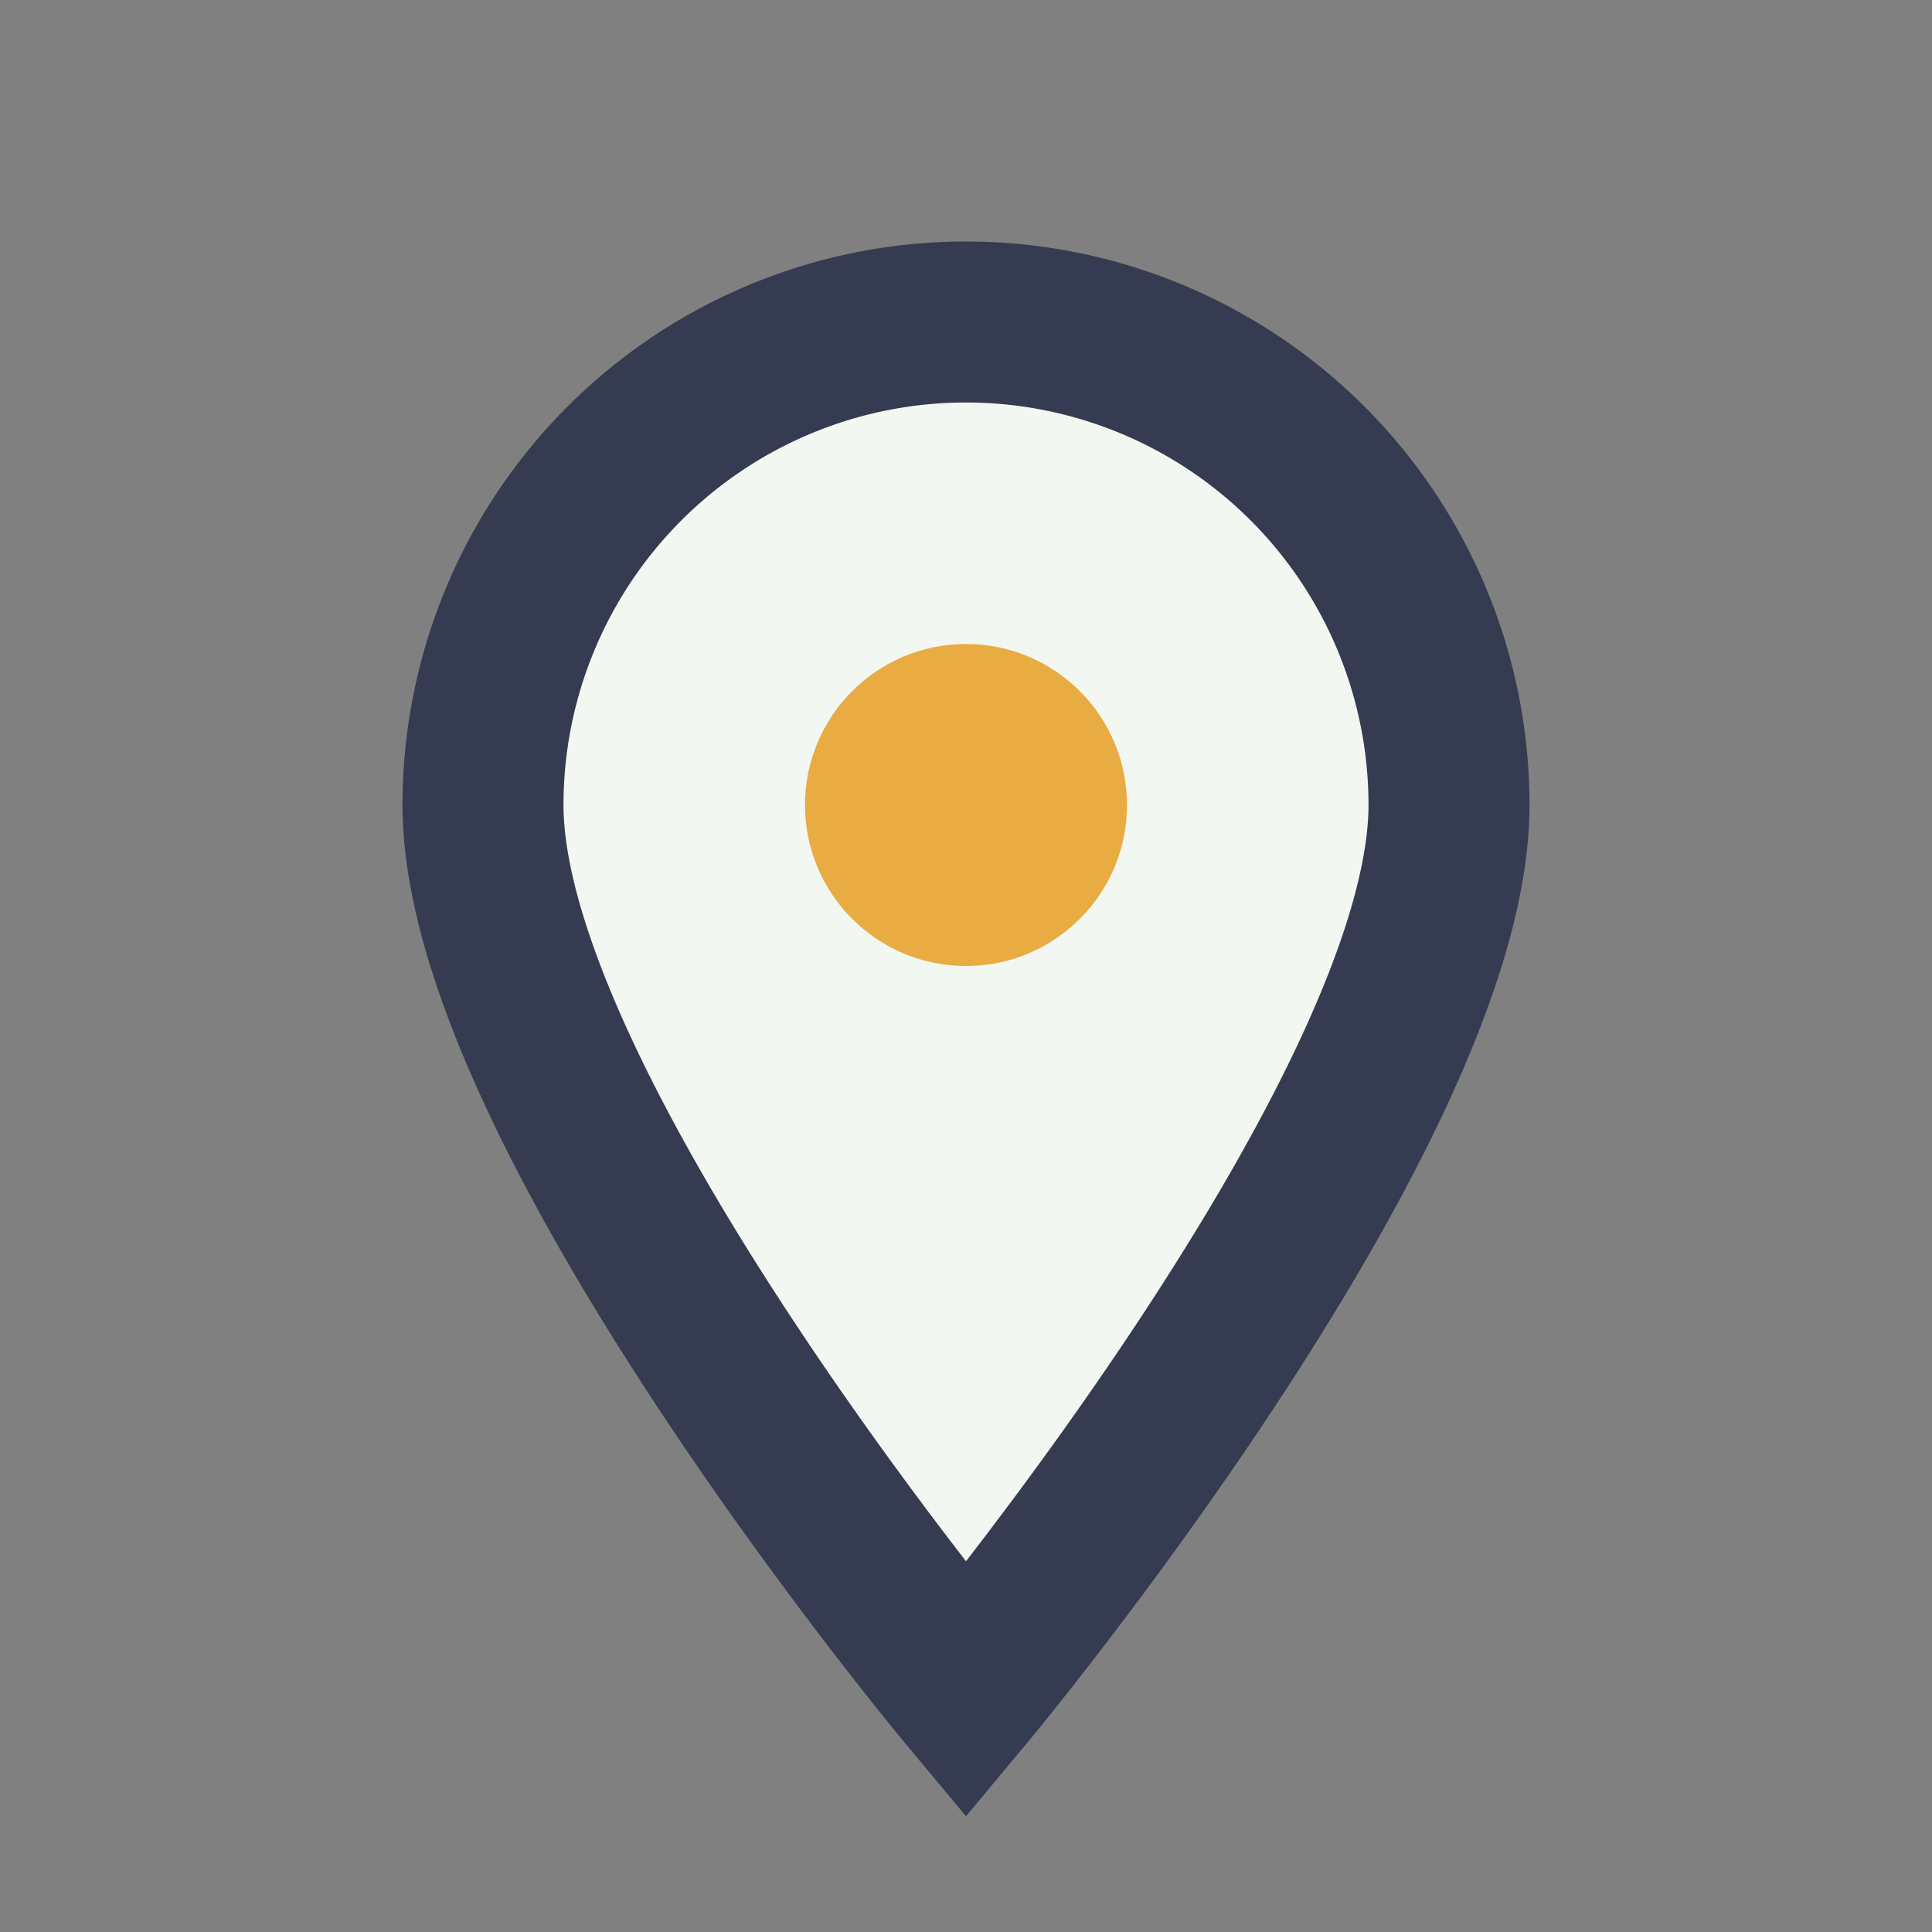 <?xml version="1.0" encoding="UTF-8"?>
<svg xmlns="http://www.w3.org/2000/svg" width="24" height="24" viewBox="0 0 24 24"><rect x="0" y="0" width="24" height="24" fill="#808080" stroke="none"/><path fill="#F3F7F1" stroke="#353C51" stroke-width="2" d="M12 21s6-7.2 6-11a6 6 0 10-12 0c0 3.8 6 11 6 11z"/><circle cx="12" cy="10" r="2" fill="#E8AC43"/></svg>